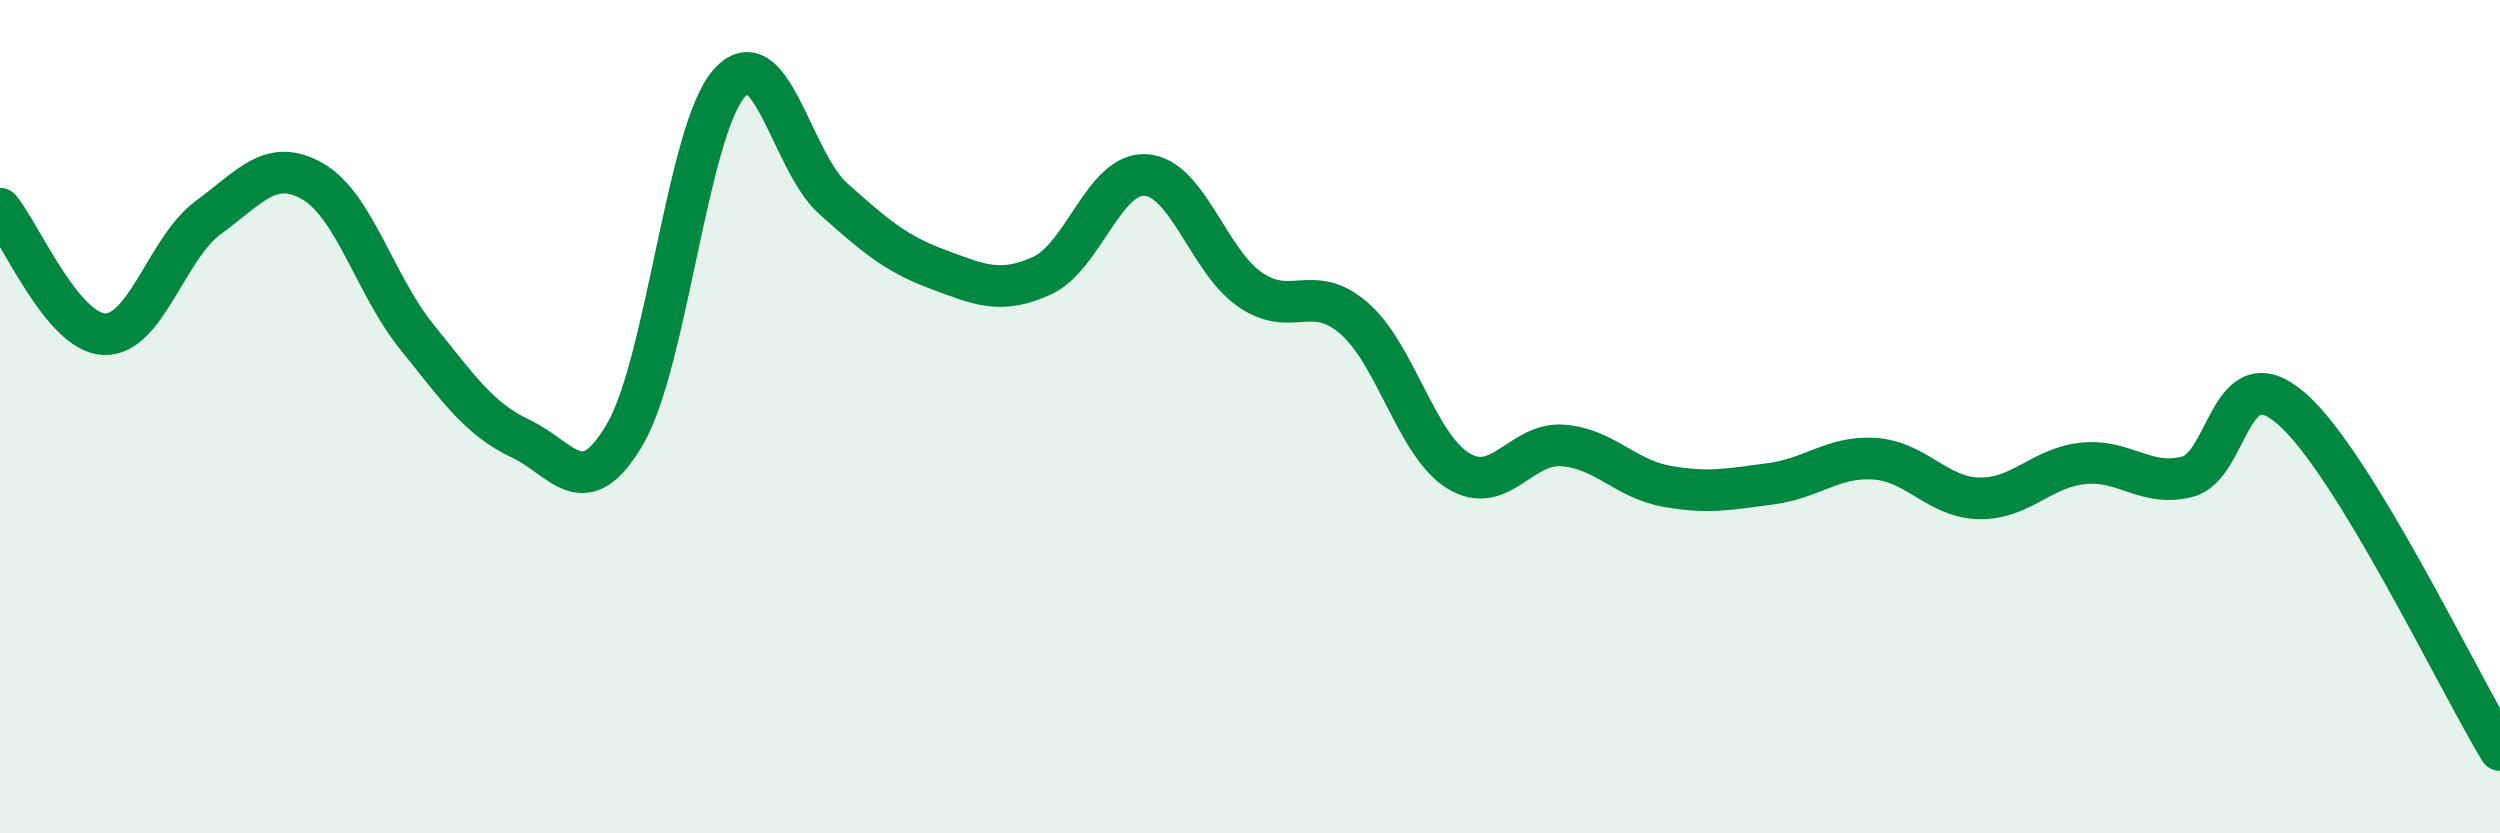 
    <svg width="60" height="20" viewBox="0 0 60 20" xmlns="http://www.w3.org/2000/svg">
      <path
        d="M 0,5.01 C 0.5,5.61 1.5,7.98 2.5,8.02 C 3.5,8.06 4,5.95 5,5.22 C 6,4.49 6.5,3.78 7.5,4.35 C 8.5,4.92 9,6.84 10,8.08 C 11,9.32 11.5,10.06 12.5,10.53 C 13.5,11 14,12.13 15,10.42 C 16,8.71 16.5,3.13 17.5,2 C 18.5,0.87 19,3.88 20,4.77 C 21,5.66 21.5,6.09 22.5,6.46 C 23.5,6.83 24,7.07 25,6.62 C 26,6.17 26.5,4.13 27.5,4.2 C 28.5,4.27 29,6.26 30,6.95 C 31,7.64 31.5,6.77 32.5,7.64 C 33.5,8.51 34,10.69 35,11.3 C 36,11.91 36.5,10.62 37.5,10.69 C 38.5,10.76 39,11.49 40,11.67 C 41,11.85 41.5,11.74 42.5,11.61 C 43.5,11.48 44,10.94 45,11.01 C 46,11.08 46.5,11.94 47.5,11.96 C 48.5,11.98 49,11.22 50,11.12 C 51,11.02 51.5,11.7 52.5,11.44 C 53.5,11.18 53.5,8.5 55,9.81 C 56.5,11.12 59,16.36 60,18L60 20L0 20Z"
        fill="#008740"
        opacity="0.1"
        stroke-linecap="round"
        stroke-linejoin="round"
      />
      <path
        d="M 0,5.01 C 0.5,5.61 1.5,7.98 2.5,8.02 C 3.5,8.06 4,5.95 5,5.22 C 6,4.49 6.5,3.78 7.5,4.35 C 8.5,4.92 9,6.84 10,8.08 C 11,9.32 11.5,10.06 12.5,10.53 C 13.5,11 14,12.13 15,10.42 C 16,8.71 16.5,3.13 17.5,2 C 18.5,0.87 19,3.88 20,4.77 C 21,5.66 21.5,6.09 22.5,6.46 C 23.5,6.83 24,7.07 25,6.62 C 26,6.17 26.5,4.13 27.5,4.2 C 28.5,4.27 29,6.26 30,6.95 C 31,7.64 31.5,6.77 32.5,7.64 C 33.5,8.51 34,10.69 35,11.3 C 36,11.91 36.5,10.62 37.5,10.69 C 38.5,10.76 39,11.49 40,11.67 C 41,11.85 41.5,11.74 42.5,11.61 C 43.5,11.48 44,10.94 45,11.01 C 46,11.08 46.5,11.94 47.5,11.96 C 48.5,11.98 49,11.22 50,11.12 C 51,11.02 51.5,11.7 52.5,11.44 C 53.5,11.18 53.5,8.5 55,9.81 C 56.5,11.12 59,16.36 60,18"
        stroke="#008740"
        stroke-width="1"
        fill="none"
        stroke-linecap="round"
        stroke-linejoin="round"
      />
    </svg>
  